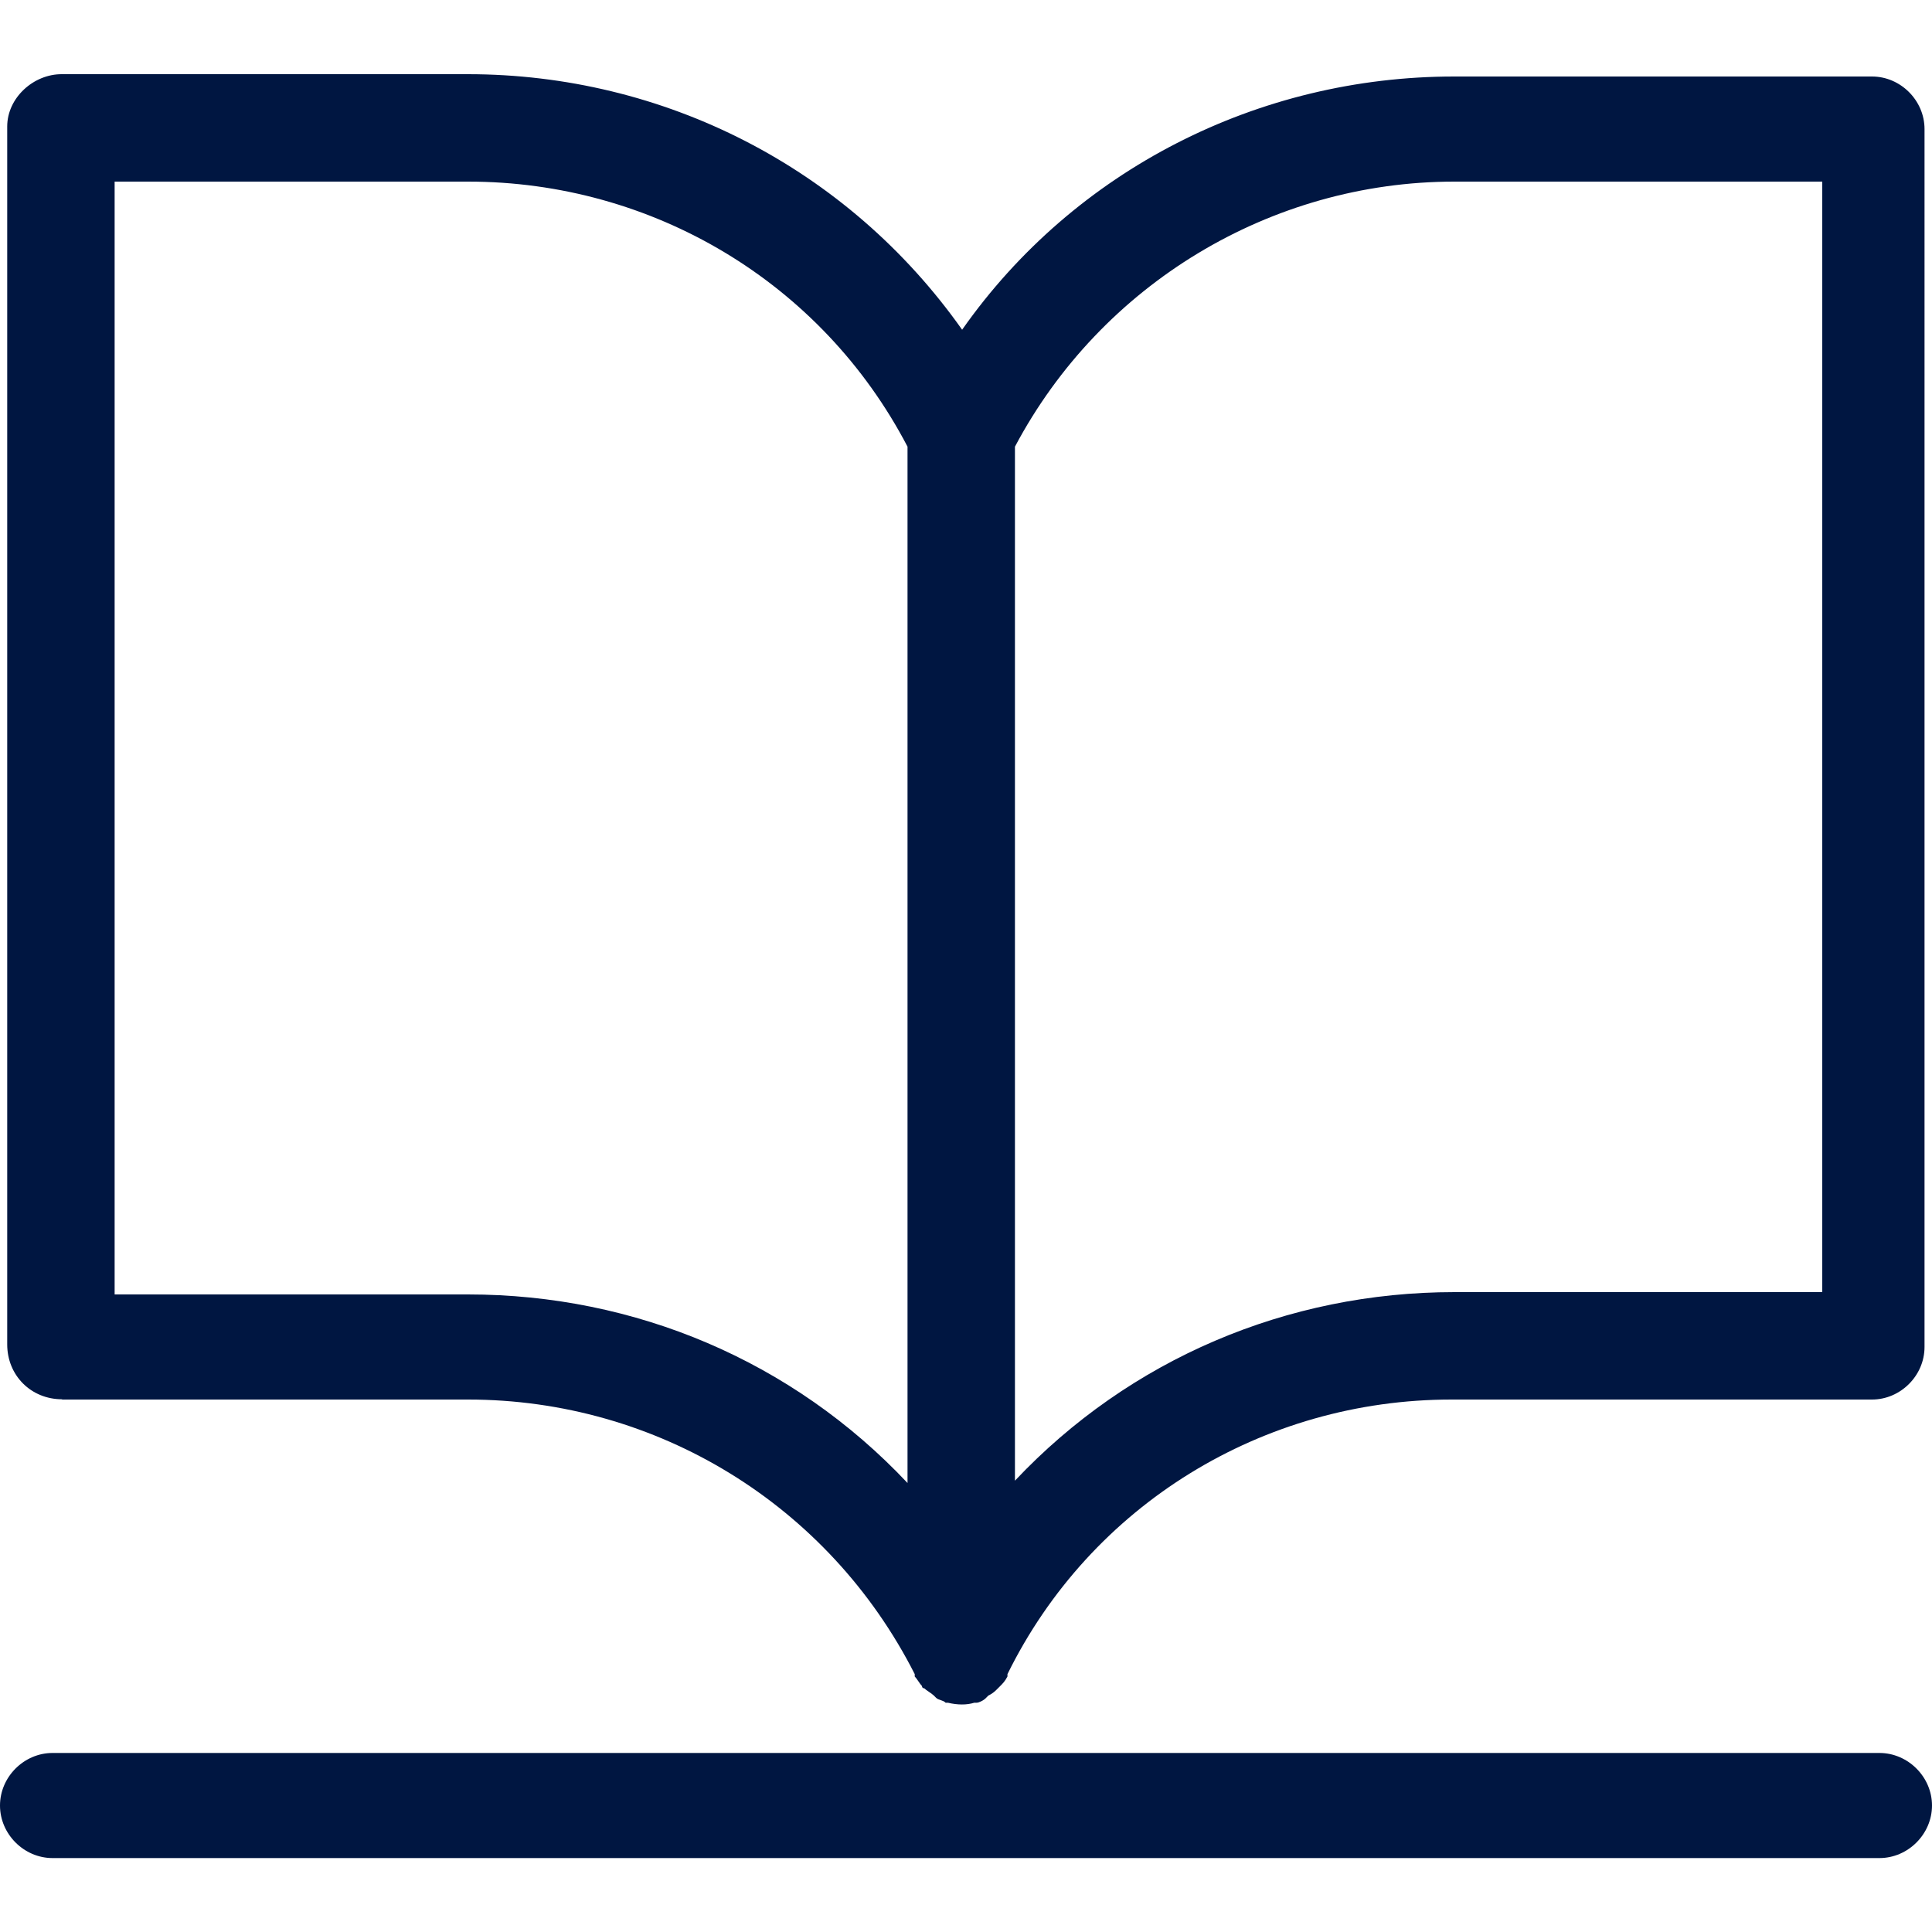<?xml version="1.0" encoding="UTF-8"?><svg id="a" xmlns="http://www.w3.org/2000/svg" viewBox="0 0 75 75"><path d="M2.41,54.33h15.76c7.32,0,14,4.08,17.34,10.66v.09c.09.09.19.28.28.37,0,0,0,.09.09.09.09.09.28.19.37.28l.09.09c.09.09.28.09.37.19h.09c.37.09.74.09,1.02,0h.09c.09,0,.28-.09.37-.19l.09-.09c.19-.09.28-.19.37-.28l.09-.09c.09-.09.19-.19.28-.37v-.09c3.24-6.58,9.92-10.66,17.24-10.66h16.32c1.11,0,2.04-.93,2.04-2.04V5.01c0-1.11-.93-2.04-2.04-2.04h-16.22c-7.6,0-14.74,3.62-19.1,9.83-4.45-6.3-11.59-9.92-19.19-9.92H2.41C1.3,2.87.28,3.8.28,4.91H.28v47.28c0,1.21.93,2.13,2.13,2.13-.09,0,0,0,0,0ZM39.4,17.34c3.34-6.3,9.92-10.29,17.06-10.29h14.28v43.11h-14.28c-6.49,0-12.61,2.6-17.06,7.32V17.34ZM4.45,7.05h13.72c7.14,0,13.72,3.89,17.06,10.29v40.23c-4.45-4.73-10.57-7.32-17.06-7.32H4.45V7.05Z" fill="#001641"/><path d="M2.04,72.13h70.92c1.11,0,2.04-.93,2.04-2.04s-.93-2.04-2.04-2.04H2.04c-1.11,0-2.04.93-2.04,2.04s.93,2.04,2.04,2.04Z" fill="#001641"/></svg>